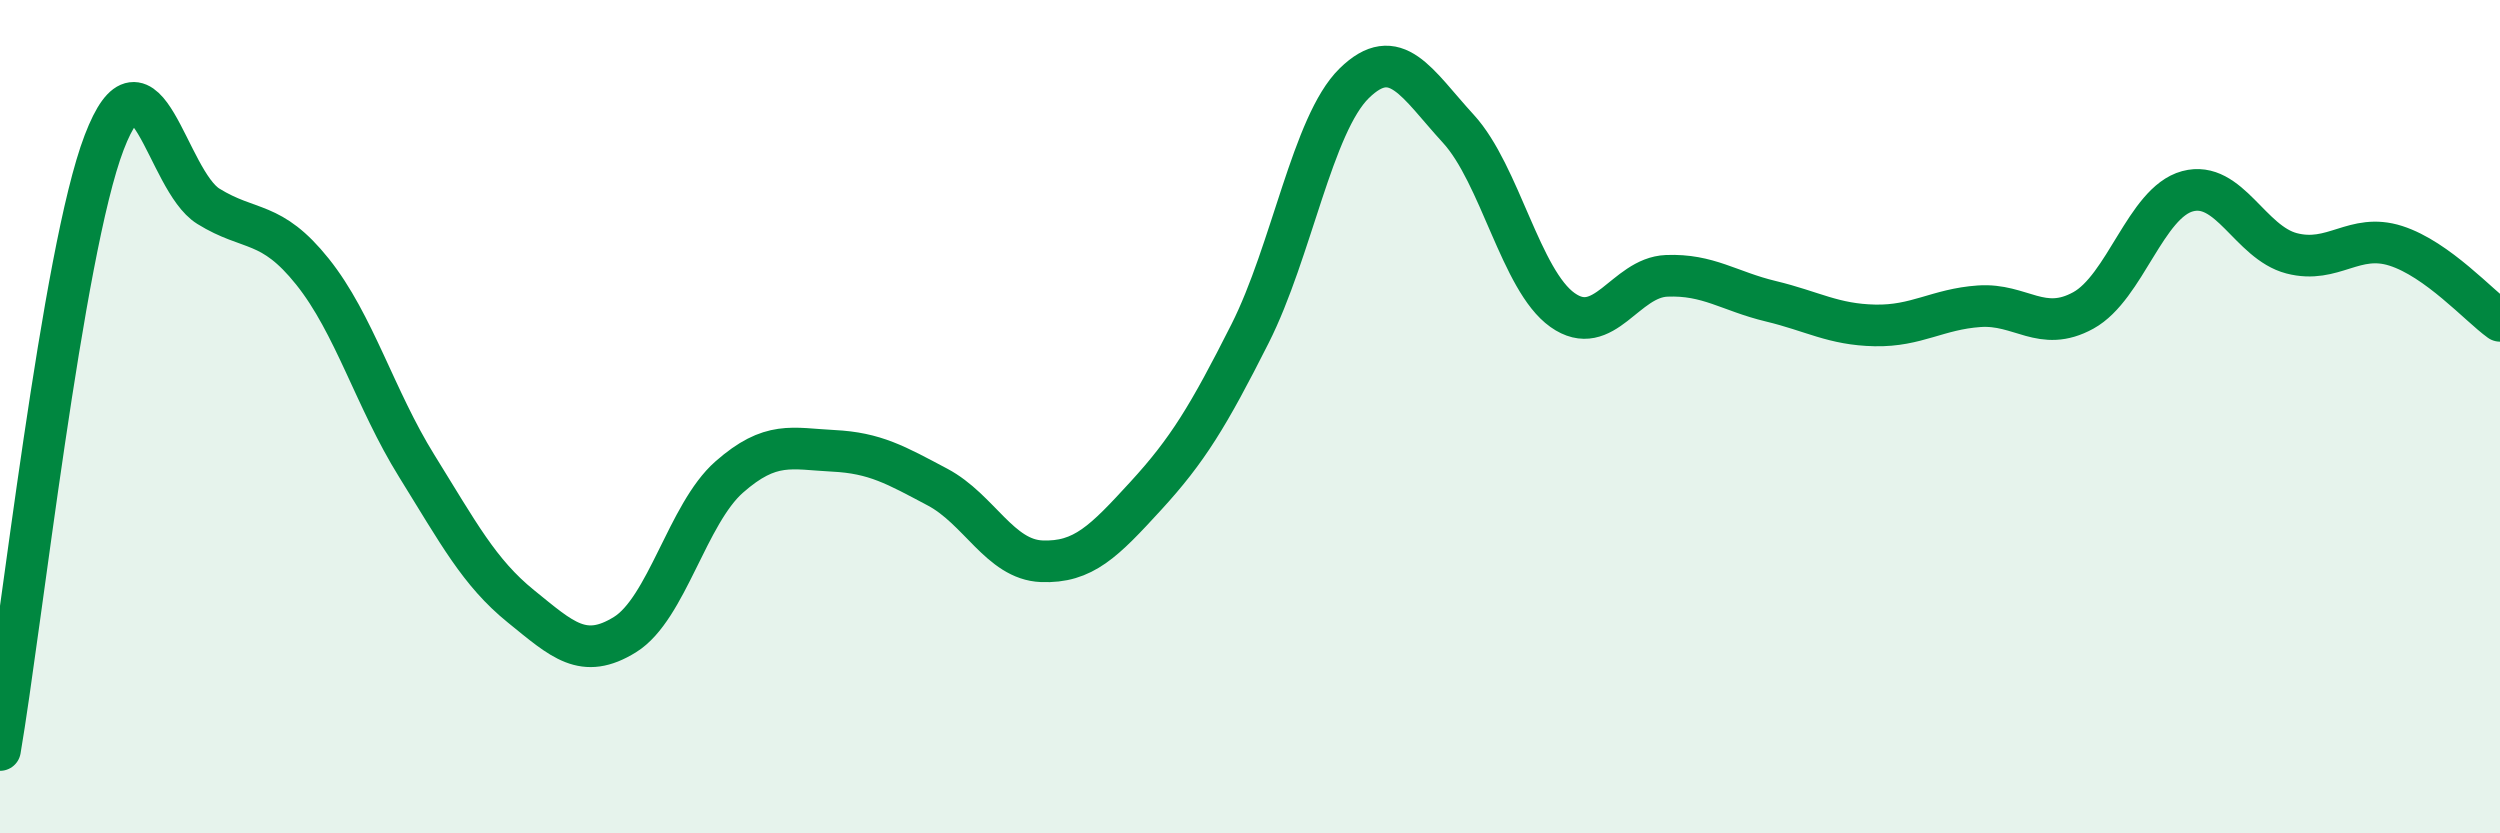 
    <svg width="60" height="20" viewBox="0 0 60 20" xmlns="http://www.w3.org/2000/svg">
      <path
        d="M 0,18 C 0.5,15.08 1.5,6.03 2.5,3.42 C 3.5,0.81 4,4.33 5,4.95 C 6,5.57 6.5,5.27 7.5,6.52 C 8.5,7.77 9,9.57 10,11.18 C 11,12.79 11.5,13.74 12.5,14.55 C 13.5,15.36 14,15.85 15,15.23 C 16,14.61 16.5,12.33 17.5,11.45 C 18.5,10.57 19,10.77 20,10.82 C 21,10.87 21.5,11.16 22.5,11.69 C 23.5,12.22 24,13.43 25,13.47 C 26,13.51 26.5,12.99 27.5,11.9 C 28.5,10.81 29,9.99 30,8.01 C 31,6.03 31.5,2.98 32.5,2 C 33.5,1.02 34,2 35,3.09 C 36,4.18 36.5,6.73 37.5,7.44 C 38.5,8.15 39,6.66 40,6.62 C 41,6.58 41.5,6.99 42.5,7.23 C 43.5,7.47 44,7.79 45,7.81 C 46,7.83 46.5,7.42 47.5,7.35 C 48.5,7.28 49,8 50,7.45 C 51,6.9 51.5,4.86 52.5,4.59 C 53.5,4.32 54,5.82 55,6.08 C 56,6.34 56.5,5.58 57.5,5.9 C 58.5,6.22 59.5,7.34 60,7.7L60 20L0 20Z"
        fill="#008740"
        opacity="0.1"
        stroke-linecap="round"
        stroke-linejoin="round"
      />
      <path
        d="M 0,18 C 0.5,15.08 1.5,6.03 2.5,3.42 C 3.5,0.81 4,4.33 5,4.95 C 6,5.57 6.5,5.27 7.5,6.52 C 8.5,7.77 9,9.57 10,11.18 C 11,12.79 11.5,13.74 12.5,14.55 C 13.5,15.36 14,15.85 15,15.23 C 16,14.61 16.5,12.33 17.5,11.45 C 18.5,10.57 19,10.77 20,10.82 C 21,10.87 21.5,11.16 22.5,11.69 C 23.5,12.22 24,13.43 25,13.47 C 26,13.51 26.5,12.99 27.5,11.9 C 28.5,10.81 29,9.99 30,8.01 C 31,6.03 31.5,2.98 32.5,2 C 33.5,1.02 34,2 35,3.09 C 36,4.18 36.5,6.73 37.5,7.44 C 38.5,8.15 39,6.66 40,6.62 C 41,6.58 41.5,6.99 42.5,7.23 C 43.5,7.47 44,7.79 45,7.81 C 46,7.83 46.5,7.42 47.5,7.35 C 48.5,7.28 49,8 50,7.45 C 51,6.9 51.5,4.86 52.5,4.59 C 53.5,4.32 54,5.82 55,6.08 C 56,6.34 56.5,5.58 57.5,5.9 C 58.5,6.22 59.5,7.34 60,7.7"
        stroke="#008740"
        stroke-width="1"
        fill="none"
        stroke-linecap="round"
        stroke-linejoin="round"
      />
    </svg>
  
